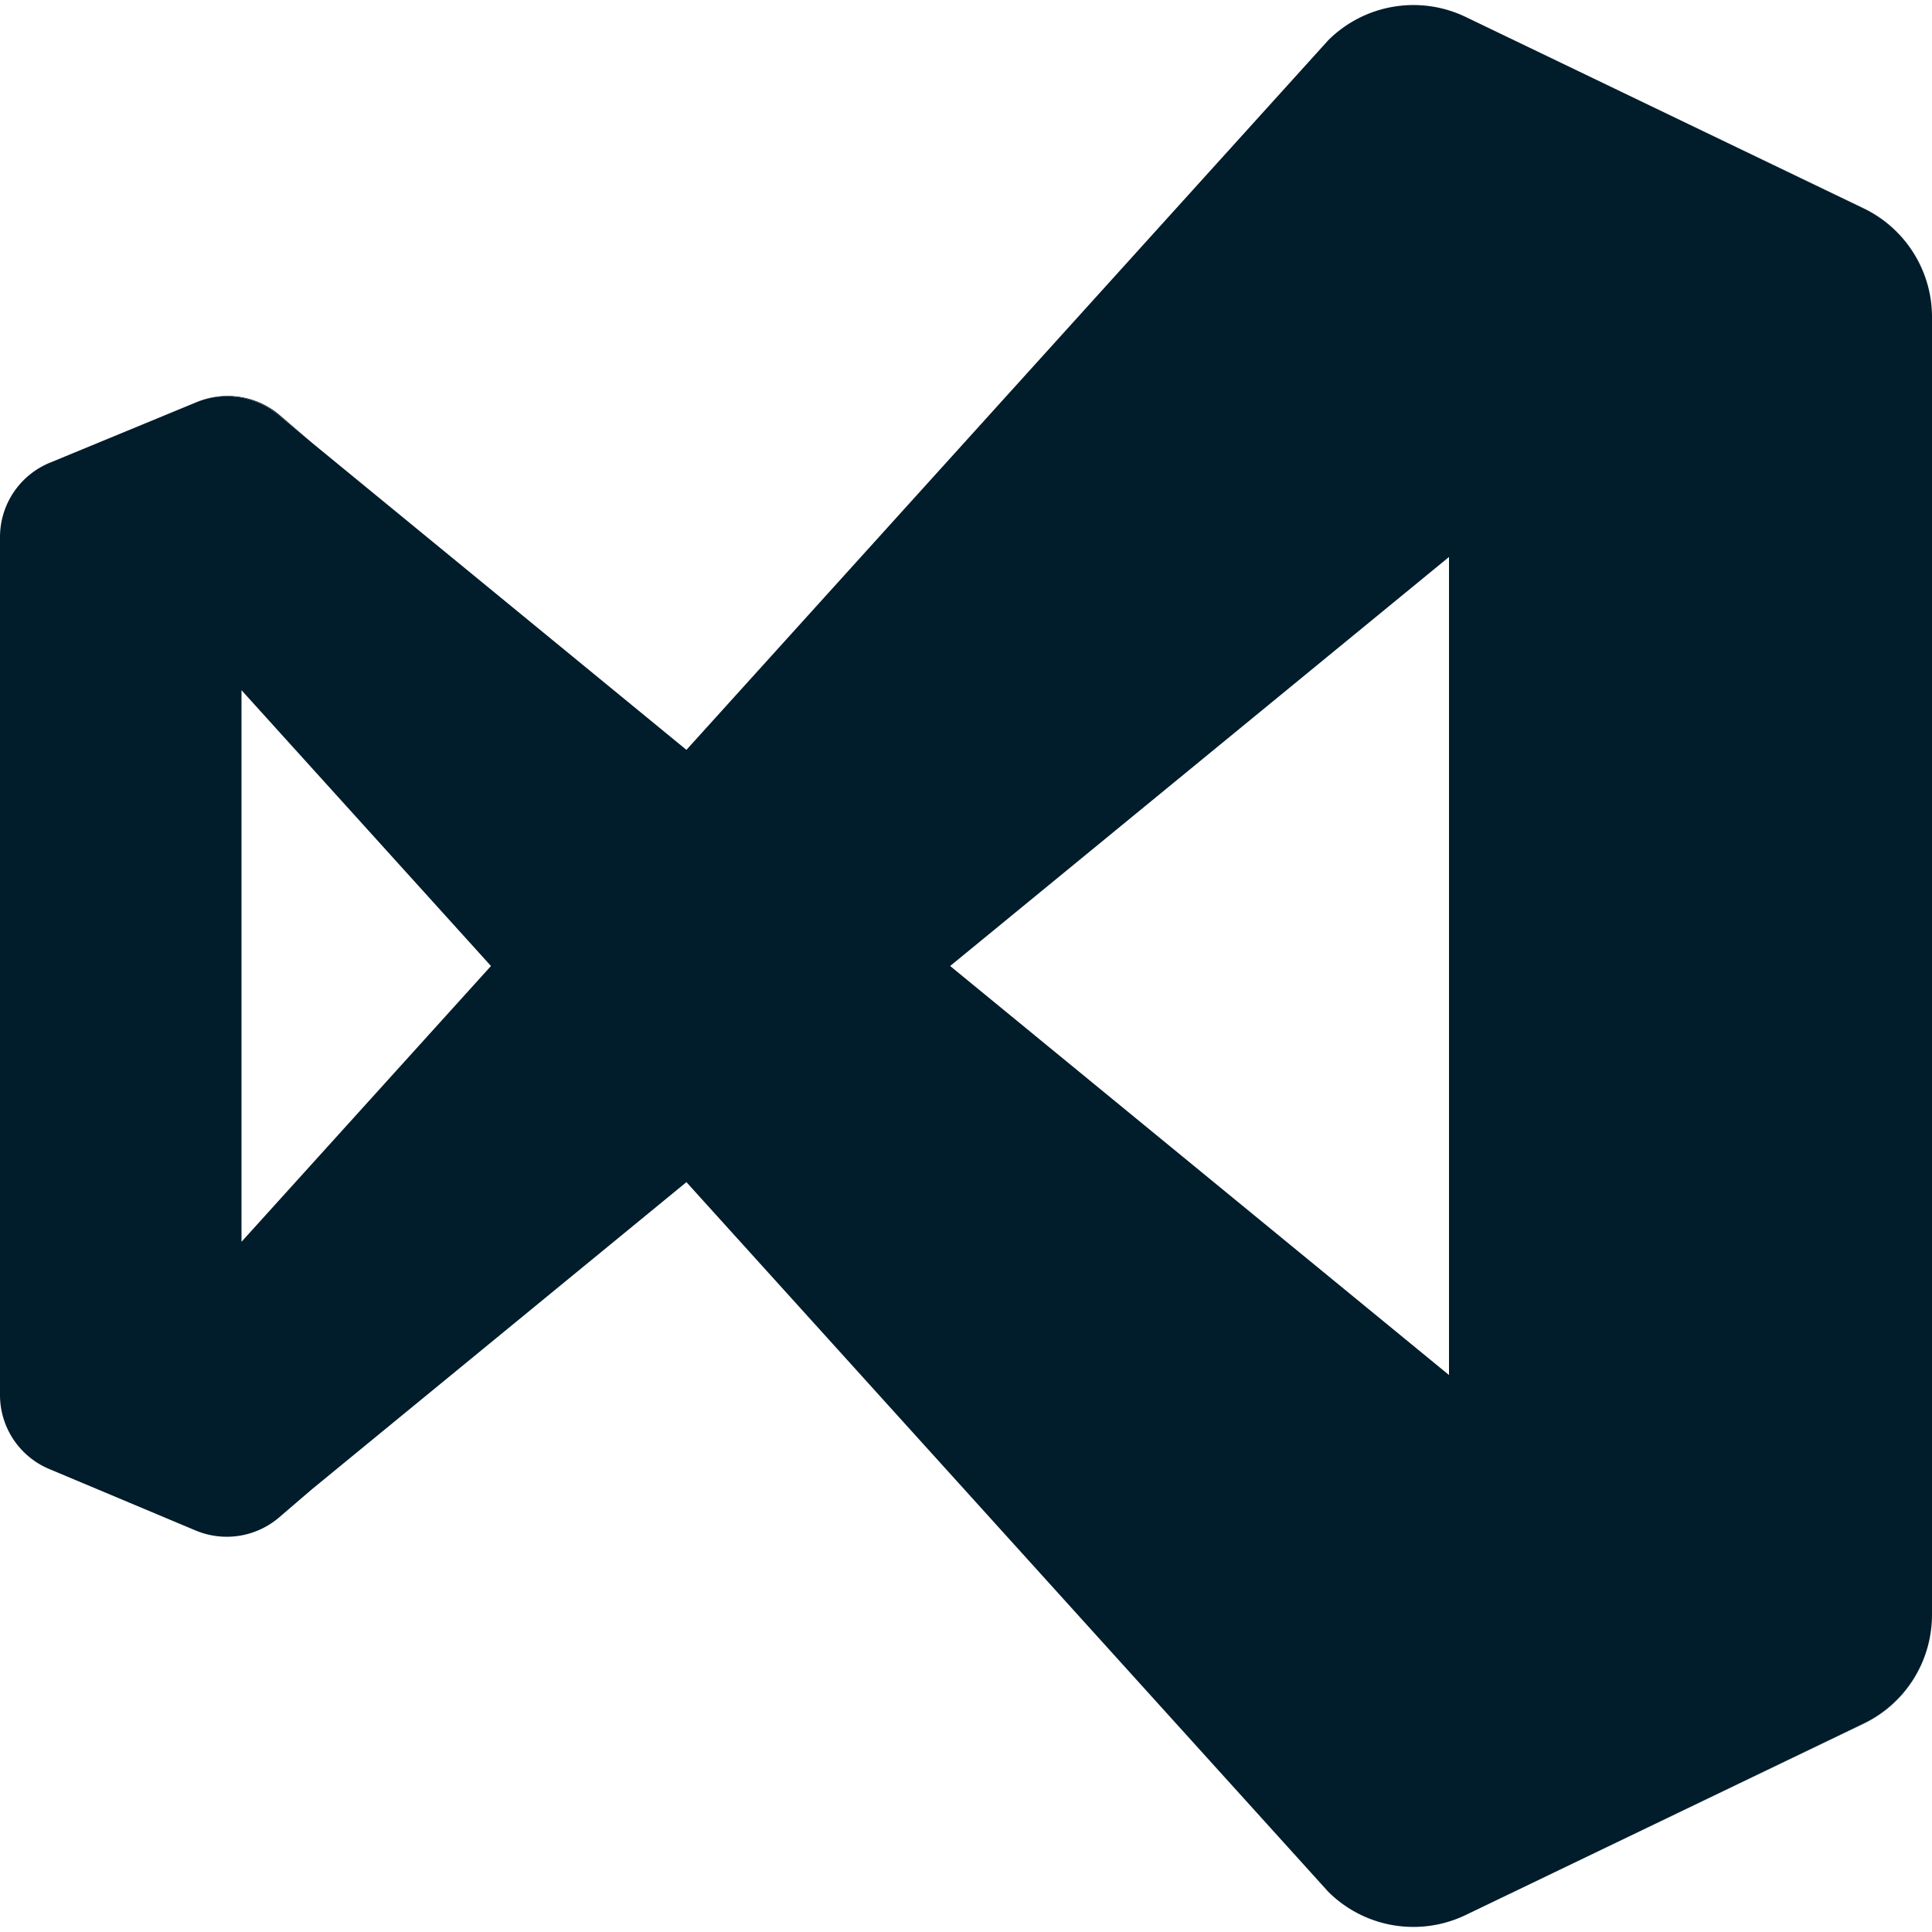 <svg xmlns="http://www.w3.org/2000/svg" xmlns:xlink="http://www.w3.org/1999/xlink" width="512" height="512" x="0" y="0" viewBox="0 0 24 24" style="enable-background:new 0 0 512 512" xml:space="preserve"><g><path d="M23.992 3.781a1.502 1.502 0 0 0-.841-1.191L18.206.21A1.499 1.499 0 0 0 16.5.5L8.527 9.315 3.875 5.5l-.408-.338A1.002 1.002 0 0 0 2.432 5l-1.817.75A.999.999 0 0 0 0 6.668v10.665a.997.997 0 0 0 .615.917l1.817.763a1 1 0 0 0 1.035-.163l.408-.35 4.652-3.815L16.5 23.5a1.499 1.499 0 0 0 1.705.29l4.945-2.38a1.5 1.5 0 0 0 .85-1.35V3.94a1.66 1.66 0 0 0-.008-.159zM3 15.426V8.574L6.099 12 3 15.426zM11.803 12 18 6.919v10.162L11.803 12z" fill="#011c2a" opacity="1" data-original="#000000"></path><path d="m3.875 5.5-.408-.338A1.002 1.002 0 0 0 2.432 5a.999.999 0 0 1 1.035.15l.408.35zM23.992 20.22a1.5 1.5 0 0 1-.841 1.193l-4.945 2.377 4.945-2.38c.47-.227.785-.679.841-1.19zM23.15 2.59 18.205.21l4.945 2.377c.472.227.787.68.841 1.193a1.5 1.5 0 0 0-.841-1.19z" fill="#011c2a" opacity="1" data-original="#000000"></path></g></svg>